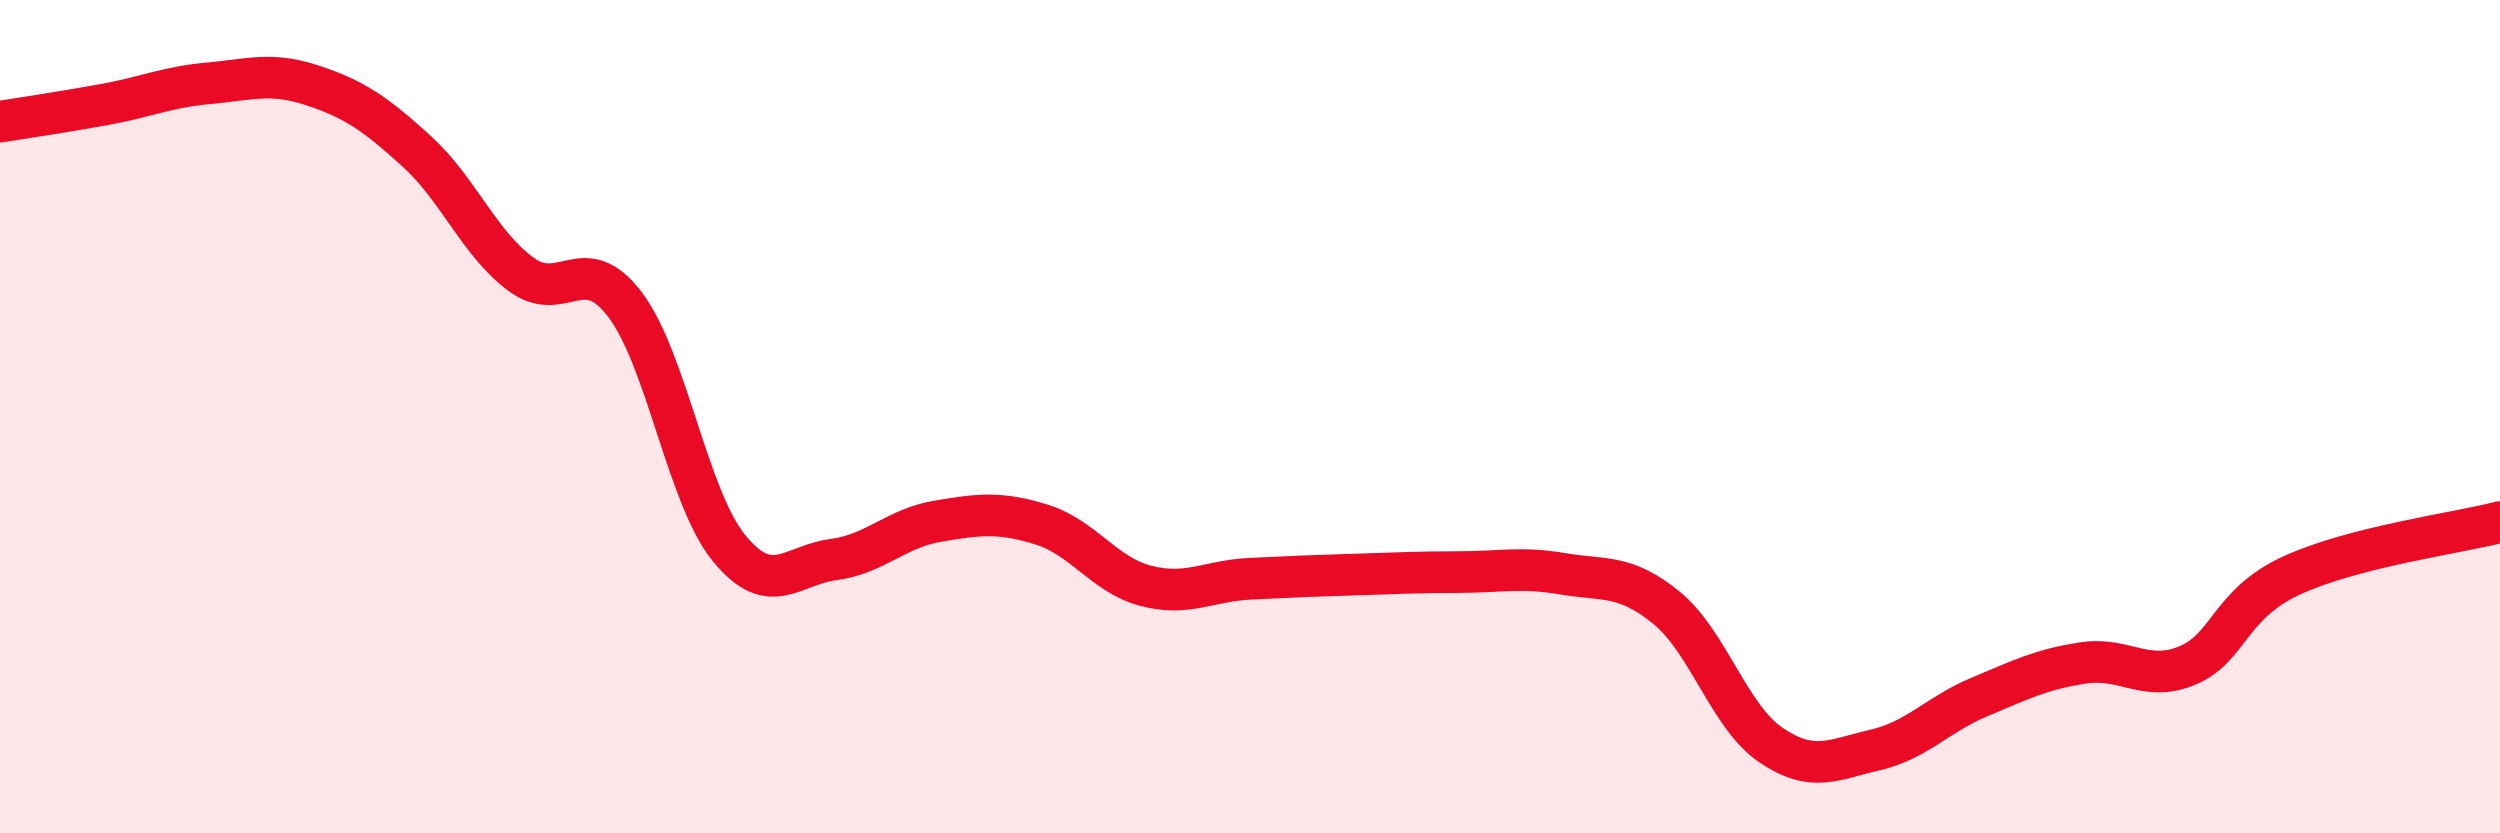 
    <svg width="60" height="20" viewBox="0 0 60 20" xmlns="http://www.w3.org/2000/svg">
      <path
        d="M 0,2.92 C 0.5,2.84 1.5,2.69 2.5,2.51 C 3.5,2.33 4,2.09 5,2 C 6,1.91 6.5,1.72 7.5,2.05 C 8.5,2.38 9,2.72 10,3.63 C 11,4.54 11.5,5.84 12.5,6.58 C 13.5,7.32 14,5.99 15,7.31 C 16,8.63 16.5,11.94 17.5,13.16 C 18.5,14.38 19,13.56 20,13.43 C 21,13.3 21.5,12.68 22.5,12.51 C 23.5,12.34 24,12.28 25,12.59 C 26,12.9 26.5,13.8 27.5,14.06 C 28.5,14.32 29,13.94 30,13.89 C 31,13.84 31.5,13.82 32.5,13.79 C 33.5,13.76 34,13.73 35,13.73 C 36,13.73 36.5,13.6 37.5,13.77 C 38.5,13.94 39,13.77 40,14.59 C 41,15.41 41.5,17.2 42.5,17.88 C 43.5,18.56 44,18.23 45,18 C 46,17.77 46.5,17.15 47.5,16.73 C 48.5,16.31 49,16.06 50,15.91 C 51,15.76 51.5,16.39 52.5,15.97 C 53.5,15.55 53.5,14.5 55,13.81 C 56.5,13.12 59,12.79 60,12.53L60 20L0 20Z"
        fill="#EB0A25"
        opacity="0.1"
        stroke-linecap="round"
        stroke-linejoin="round"
      />
      <path
        d="M 0,2.92 C 0.5,2.84 1.5,2.69 2.5,2.51 C 3.5,2.33 4,2.09 5,2 C 6,1.91 6.5,1.72 7.5,2.05 C 8.5,2.38 9,2.72 10,3.63 C 11,4.54 11.5,5.84 12.5,6.58 C 13.5,7.32 14,5.99 15,7.31 C 16,8.63 16.5,11.94 17.5,13.16 C 18.5,14.38 19,13.56 20,13.43 C 21,13.3 21.5,12.68 22.5,12.51 C 23.5,12.34 24,12.28 25,12.59 C 26,12.9 26.5,13.8 27.5,14.06 C 28.5,14.32 29,13.94 30,13.89 C 31,13.84 31.5,13.82 32.5,13.79 C 33.5,13.76 34,13.73 35,13.73 C 36,13.73 36.5,13.6 37.5,13.77 C 38.5,13.94 39,13.77 40,14.59 C 41,15.41 41.5,17.2 42.5,17.88 C 43.5,18.56 44,18.23 45,18 C 46,17.77 46.5,17.15 47.5,16.73 C 48.5,16.31 49,16.06 50,15.91 C 51,15.76 51.5,16.39 52.5,15.97 C 53.5,15.55 53.5,14.5 55,13.81 C 56.5,13.12 59,12.79 60,12.53"
        stroke="#EB0A25"
        stroke-width="1"
        fill="none"
        stroke-linecap="round"
        stroke-linejoin="round"
      />
    </svg>
  